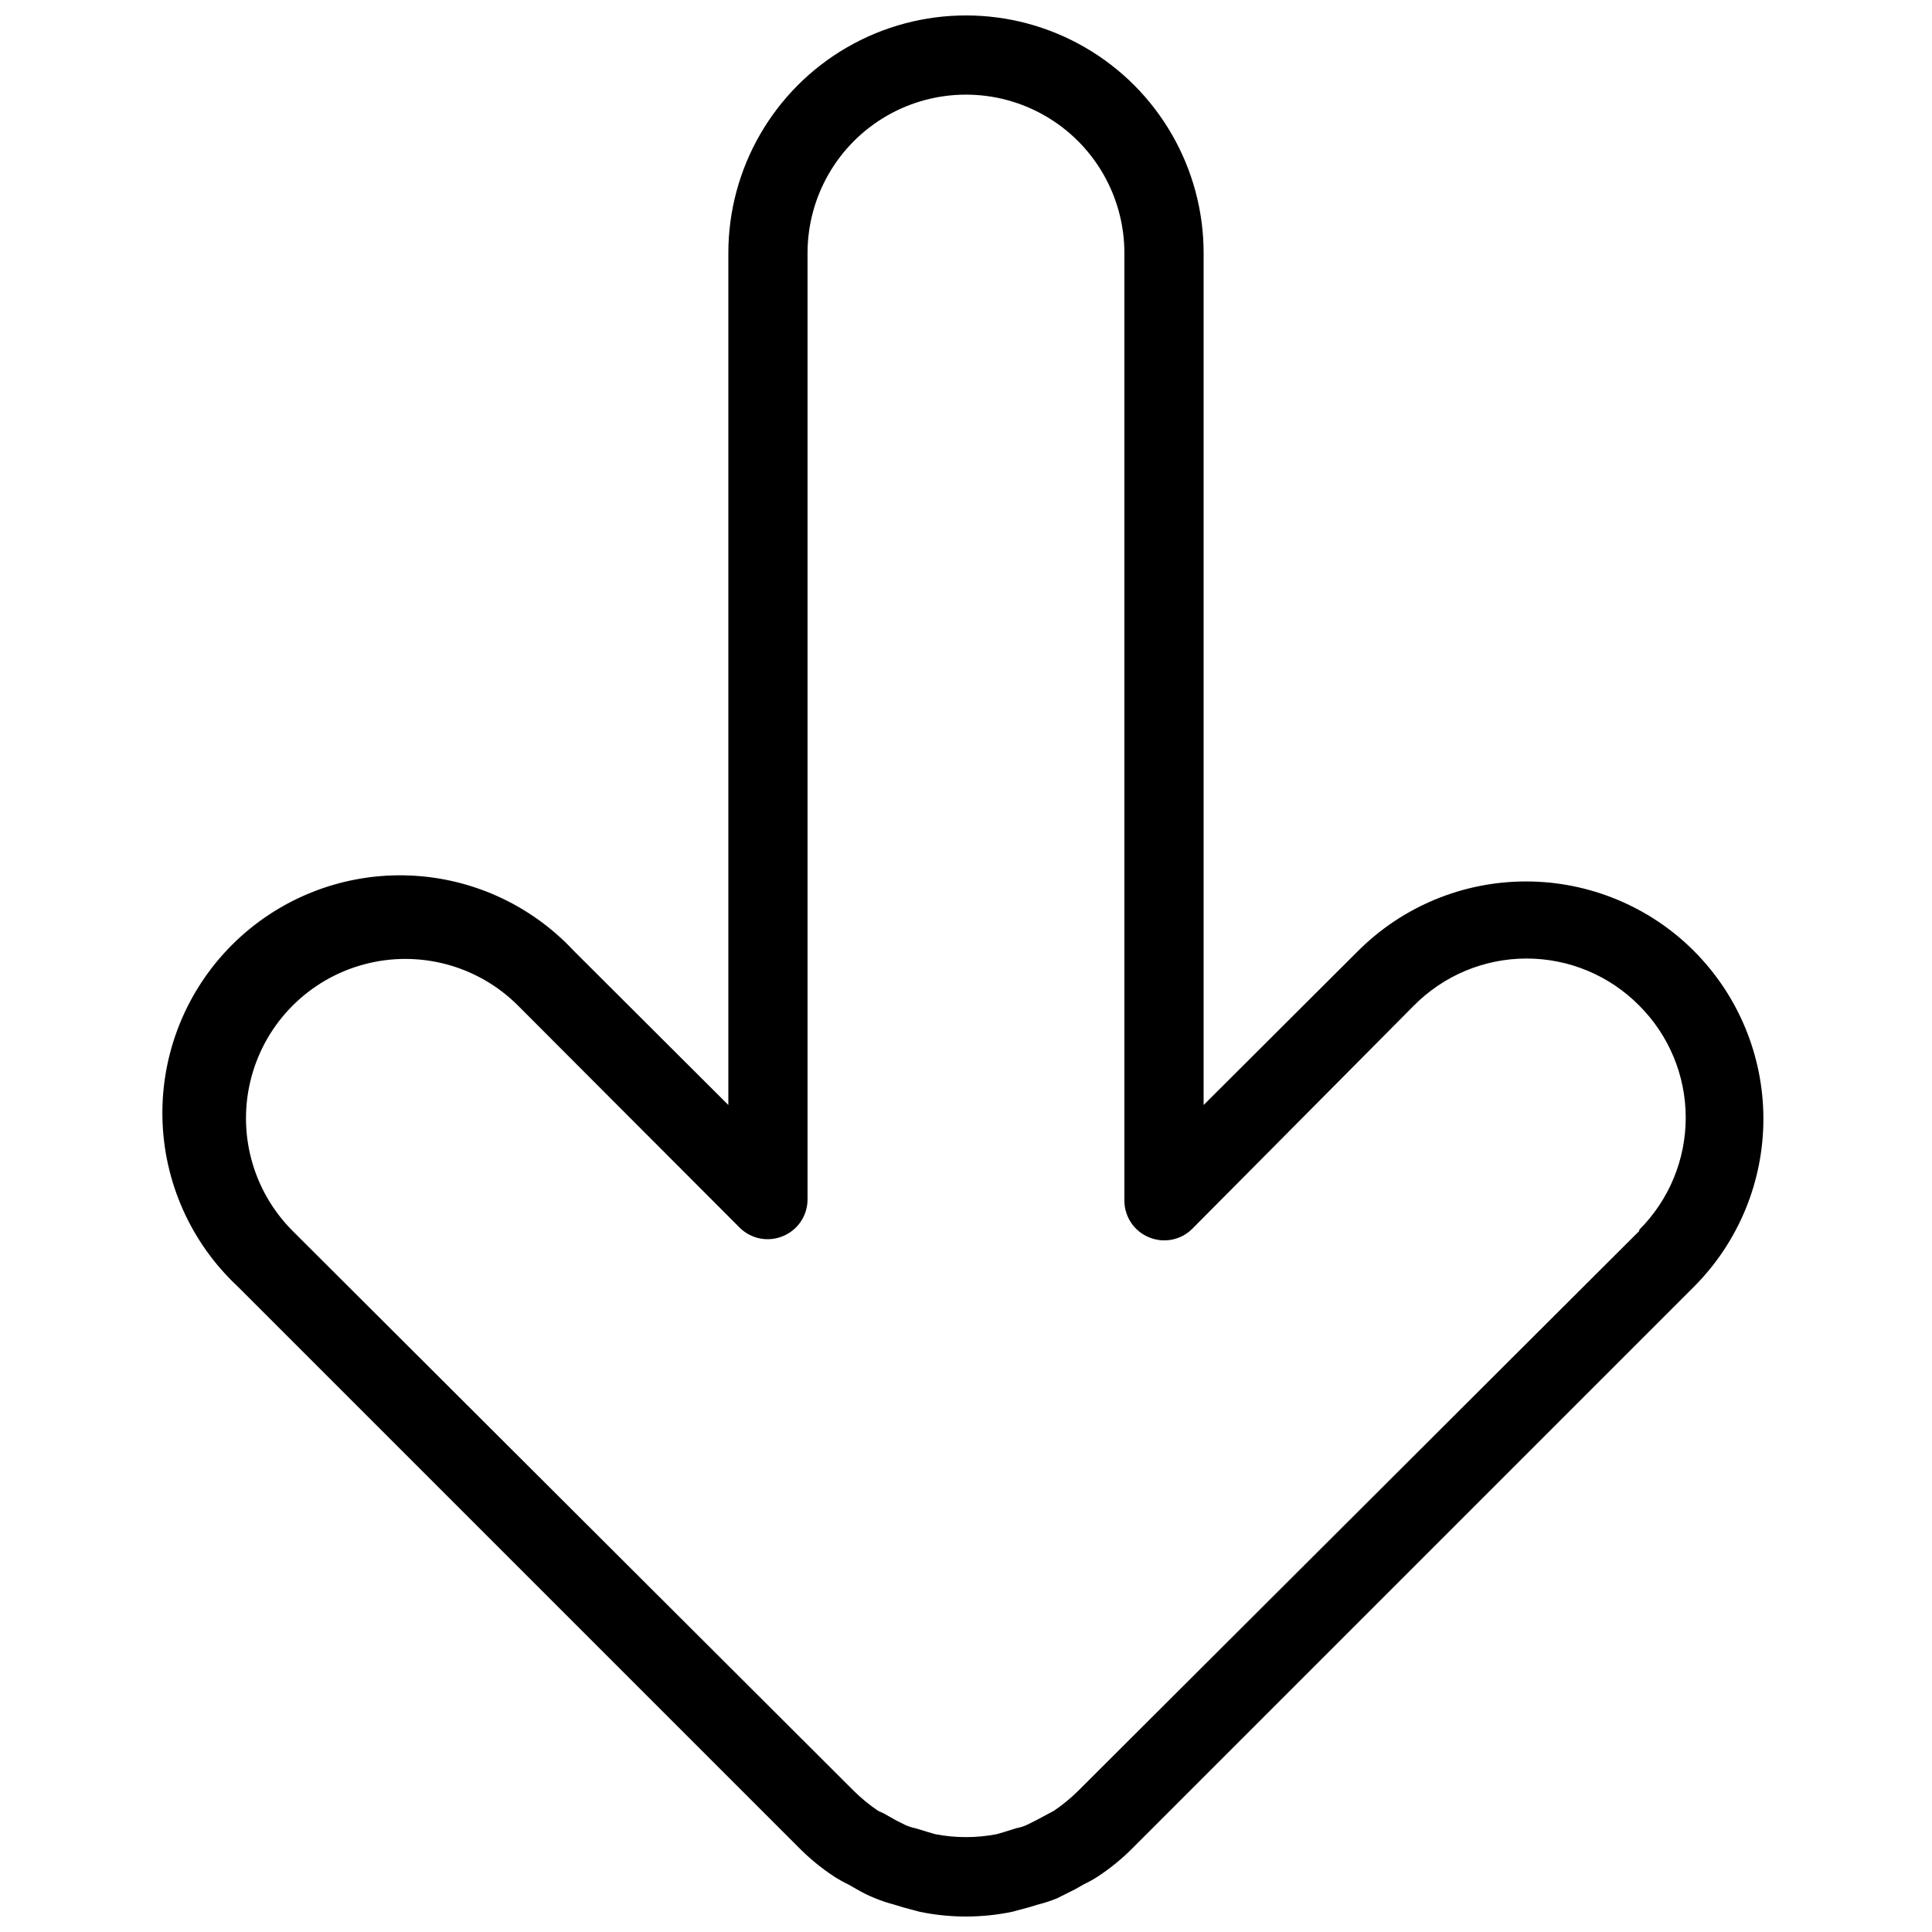 <?xml version="1.0" encoding="UTF-8"?>
<!-- Uploaded to: ICON Repo, www.svgrepo.com, Generator: ICON Repo Mixer Tools -->
<svg width="800px" height="800px" version="1.1" viewBox="144 144 512 512" xmlns="http://www.w3.org/2000/svg">
 <defs>
  <clipPath id="a">
   <path d="m187 148.09h425v503.81h-425z"/>
  </clipPath>
 </defs>
 <g clip-path="url(#a)">
  <path d="m592.91 396.01c-11.805-11.797-27.812-18.418-44.5-18.418-16.691 0-32.695 6.621-44.504 18.418l-40.934 40.828v-225.77c0-22.5-12.004-43.289-31.488-54.539-19.488-11.25-43.492-11.25-62.977 0s-31.488 32.039-31.488 54.539v225.77l-40.934-40.828h-0.004c-11.648-12.504-27.875-19.734-44.961-20.035-17.086-0.301-33.559 6.352-45.641 18.434-12.086 12.086-18.738 28.559-18.438 45.645 0.301 17.082 7.531 33.312 20.035 44.961l148.41 148.41c2.891 2.961 6.094 5.598 9.551 7.871 1.215 0.781 2.477 1.48 3.777 2.102l2.203 1.258h0.004c1.578 0.93 3.227 1.738 4.93 2.414 1.641 0.672 3.324 1.23 5.039 1.68l2.414 0.734 4.305 1.156c8.102 1.68 16.461 1.68 24.559 0l4.305-1.156 2.414-0.734c1.754-0.434 3.473-0.992 5.144-1.68l4.828-2.414 2.203-1.258c1.301-0.621 2.566-1.32 3.777-2.102 3.457-2.273 6.66-4.91 9.551-7.871l148.41-148.41c11.793-11.809 18.418-27.812 18.418-44.504 0-16.688-6.625-32.695-18.418-44.5zm-14.484 74.207-148.73 148.41c-1.969 1.945-4.113 3.703-6.402 5.25l-4.723 2.519-2.519 1.258c-0.875 0.391-1.789 0.672-2.731 0.84l-3.359 1.051-1.785 0.523c-5.406 1.051-10.965 1.051-16.371 0l-1.785-0.523-3.465-1.051c-0.902-0.184-1.781-0.465-2.621-0.84l-2.519-1.258-3.148-1.785-1.574-0.734c-2.293-1.547-4.438-3.305-6.406-5.25l-148.73-148.41c-10.668-10.672-14.836-26.219-10.93-40.793 3.902-14.574 15.289-25.957 29.859-29.859 14.574-3.906 30.125 0.258 40.793 10.93l58.777 58.883c3.019 2.977 7.531 3.848 11.441 2.203 3.918-1.609 6.484-5.418 6.508-9.656v-250.86c0-15 8-28.859 20.992-36.359 12.988-7.5 28.992-7.5 41.984 0 12.988 7.5 20.992 21.359 20.992 36.359v251.17c0.02 4.238 2.586 8.047 6.504 9.656 3.91 1.645 8.426 0.777 11.441-2.203l58.777-59.195c7.891-7.981 18.641-12.473 29.863-12.473 11.219 0 21.973 4.492 29.859 12.473 7.887 7.875 12.316 18.559 12.316 29.703 0 11.141-4.43 21.828-12.316 29.703z"/>
 </g>
</svg>